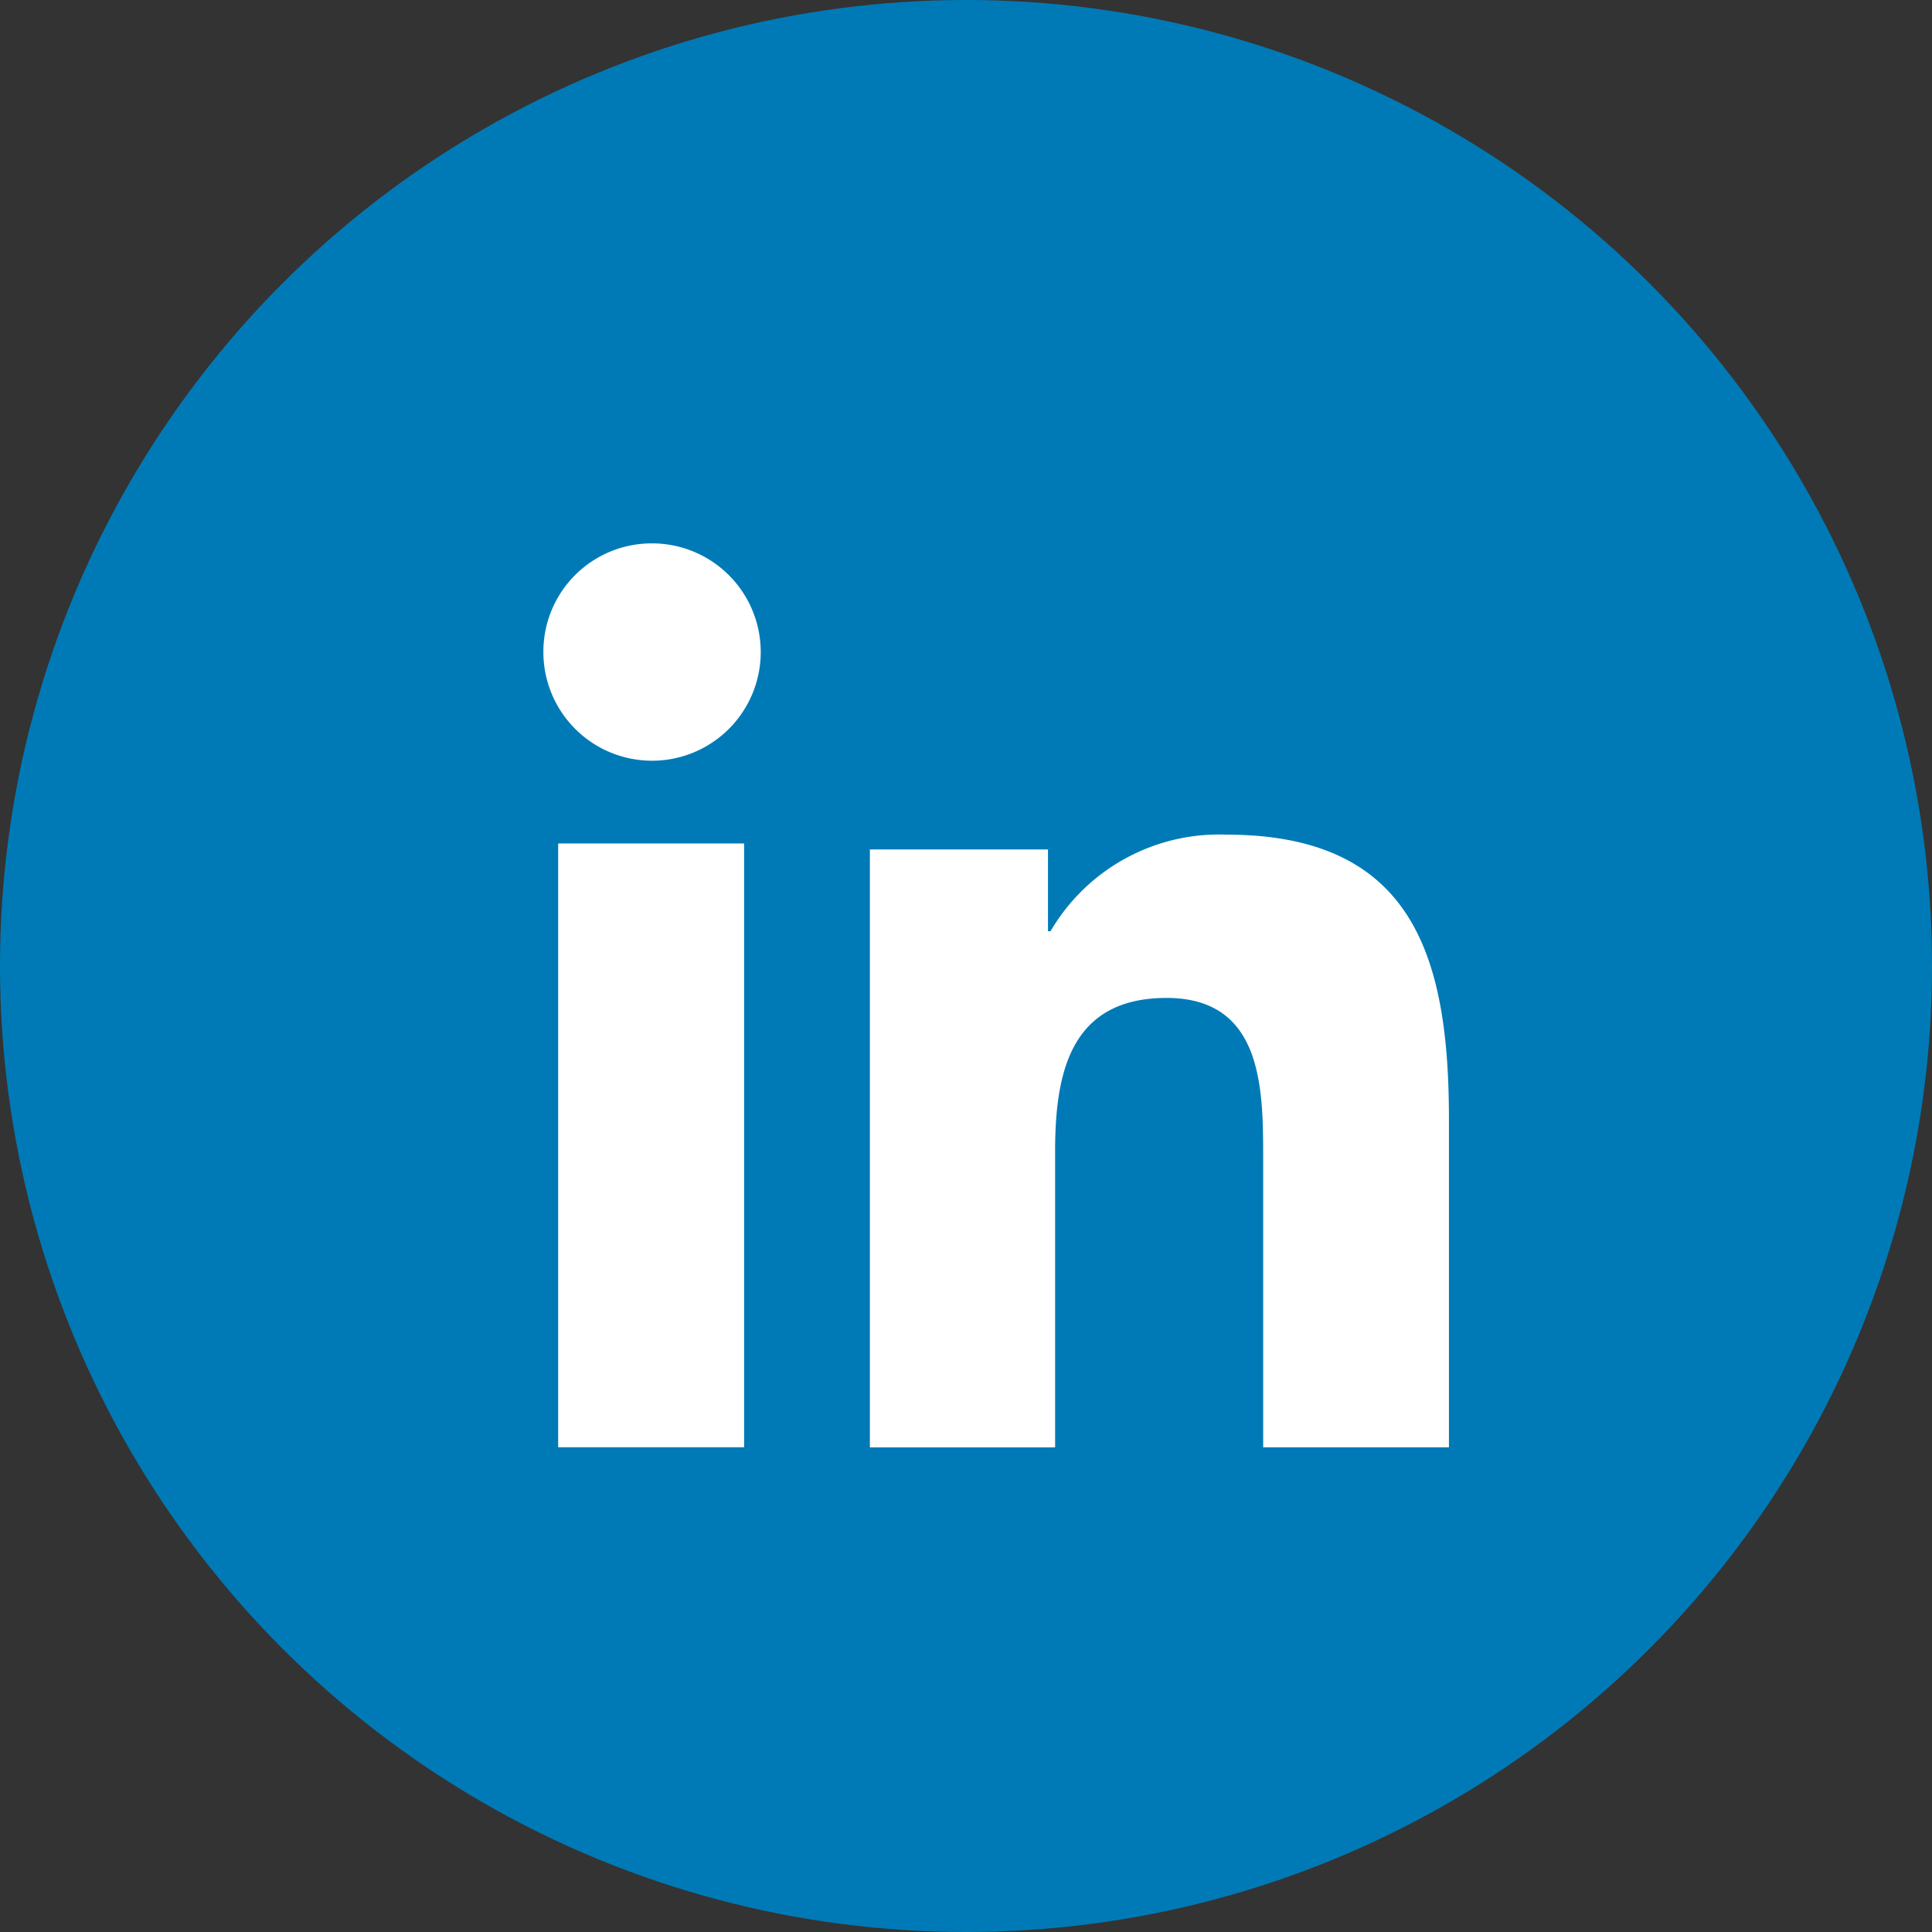 <svg xmlns="http://www.w3.org/2000/svg" width="32" height="32" viewBox="0 0 32 32">
  <rect x="0" y="0" width="32" height="32" fill="#333333" stroke="none"/>
  <g id="Linkdin" transform="translate(-1480 -326)">
    <circle id="楕円形_268" data-name="楕円形 268" cx="16" cy="16" r="16" transform="translate(1480 326)" fill="#007ab6"/>
    <g id="Linkdin-2" data-name="Linkdin" transform="translate(1489 335)">
      <path id="パス_920" data-name="パス 920" d="M111.222,9.927h3.08v10h-3.08Zm1.541-4.971a1.8,1.8,0,1,1-1.786,1.8,1.794,1.794,0,0,1,1.786-1.8" transform="translate(-110.977 -4.956)" fill="#fff"/>
      <path id="パス_921" data-name="パス 921" d="M120.1,13.316h2.95v1.354h.042A3.234,3.234,0,0,1,126,13.07c3.115,0,3.691,2.05,3.691,4.717v5.431h-3.077V18.4c0-1.148-.02-2.625-1.6-2.625-1.6,0-1.846,1.252-1.846,2.544v4.9H120.1Z" transform="translate(-114.692 -8.246)" fill="#fff"/>
    </g>
  </g>
</svg>

